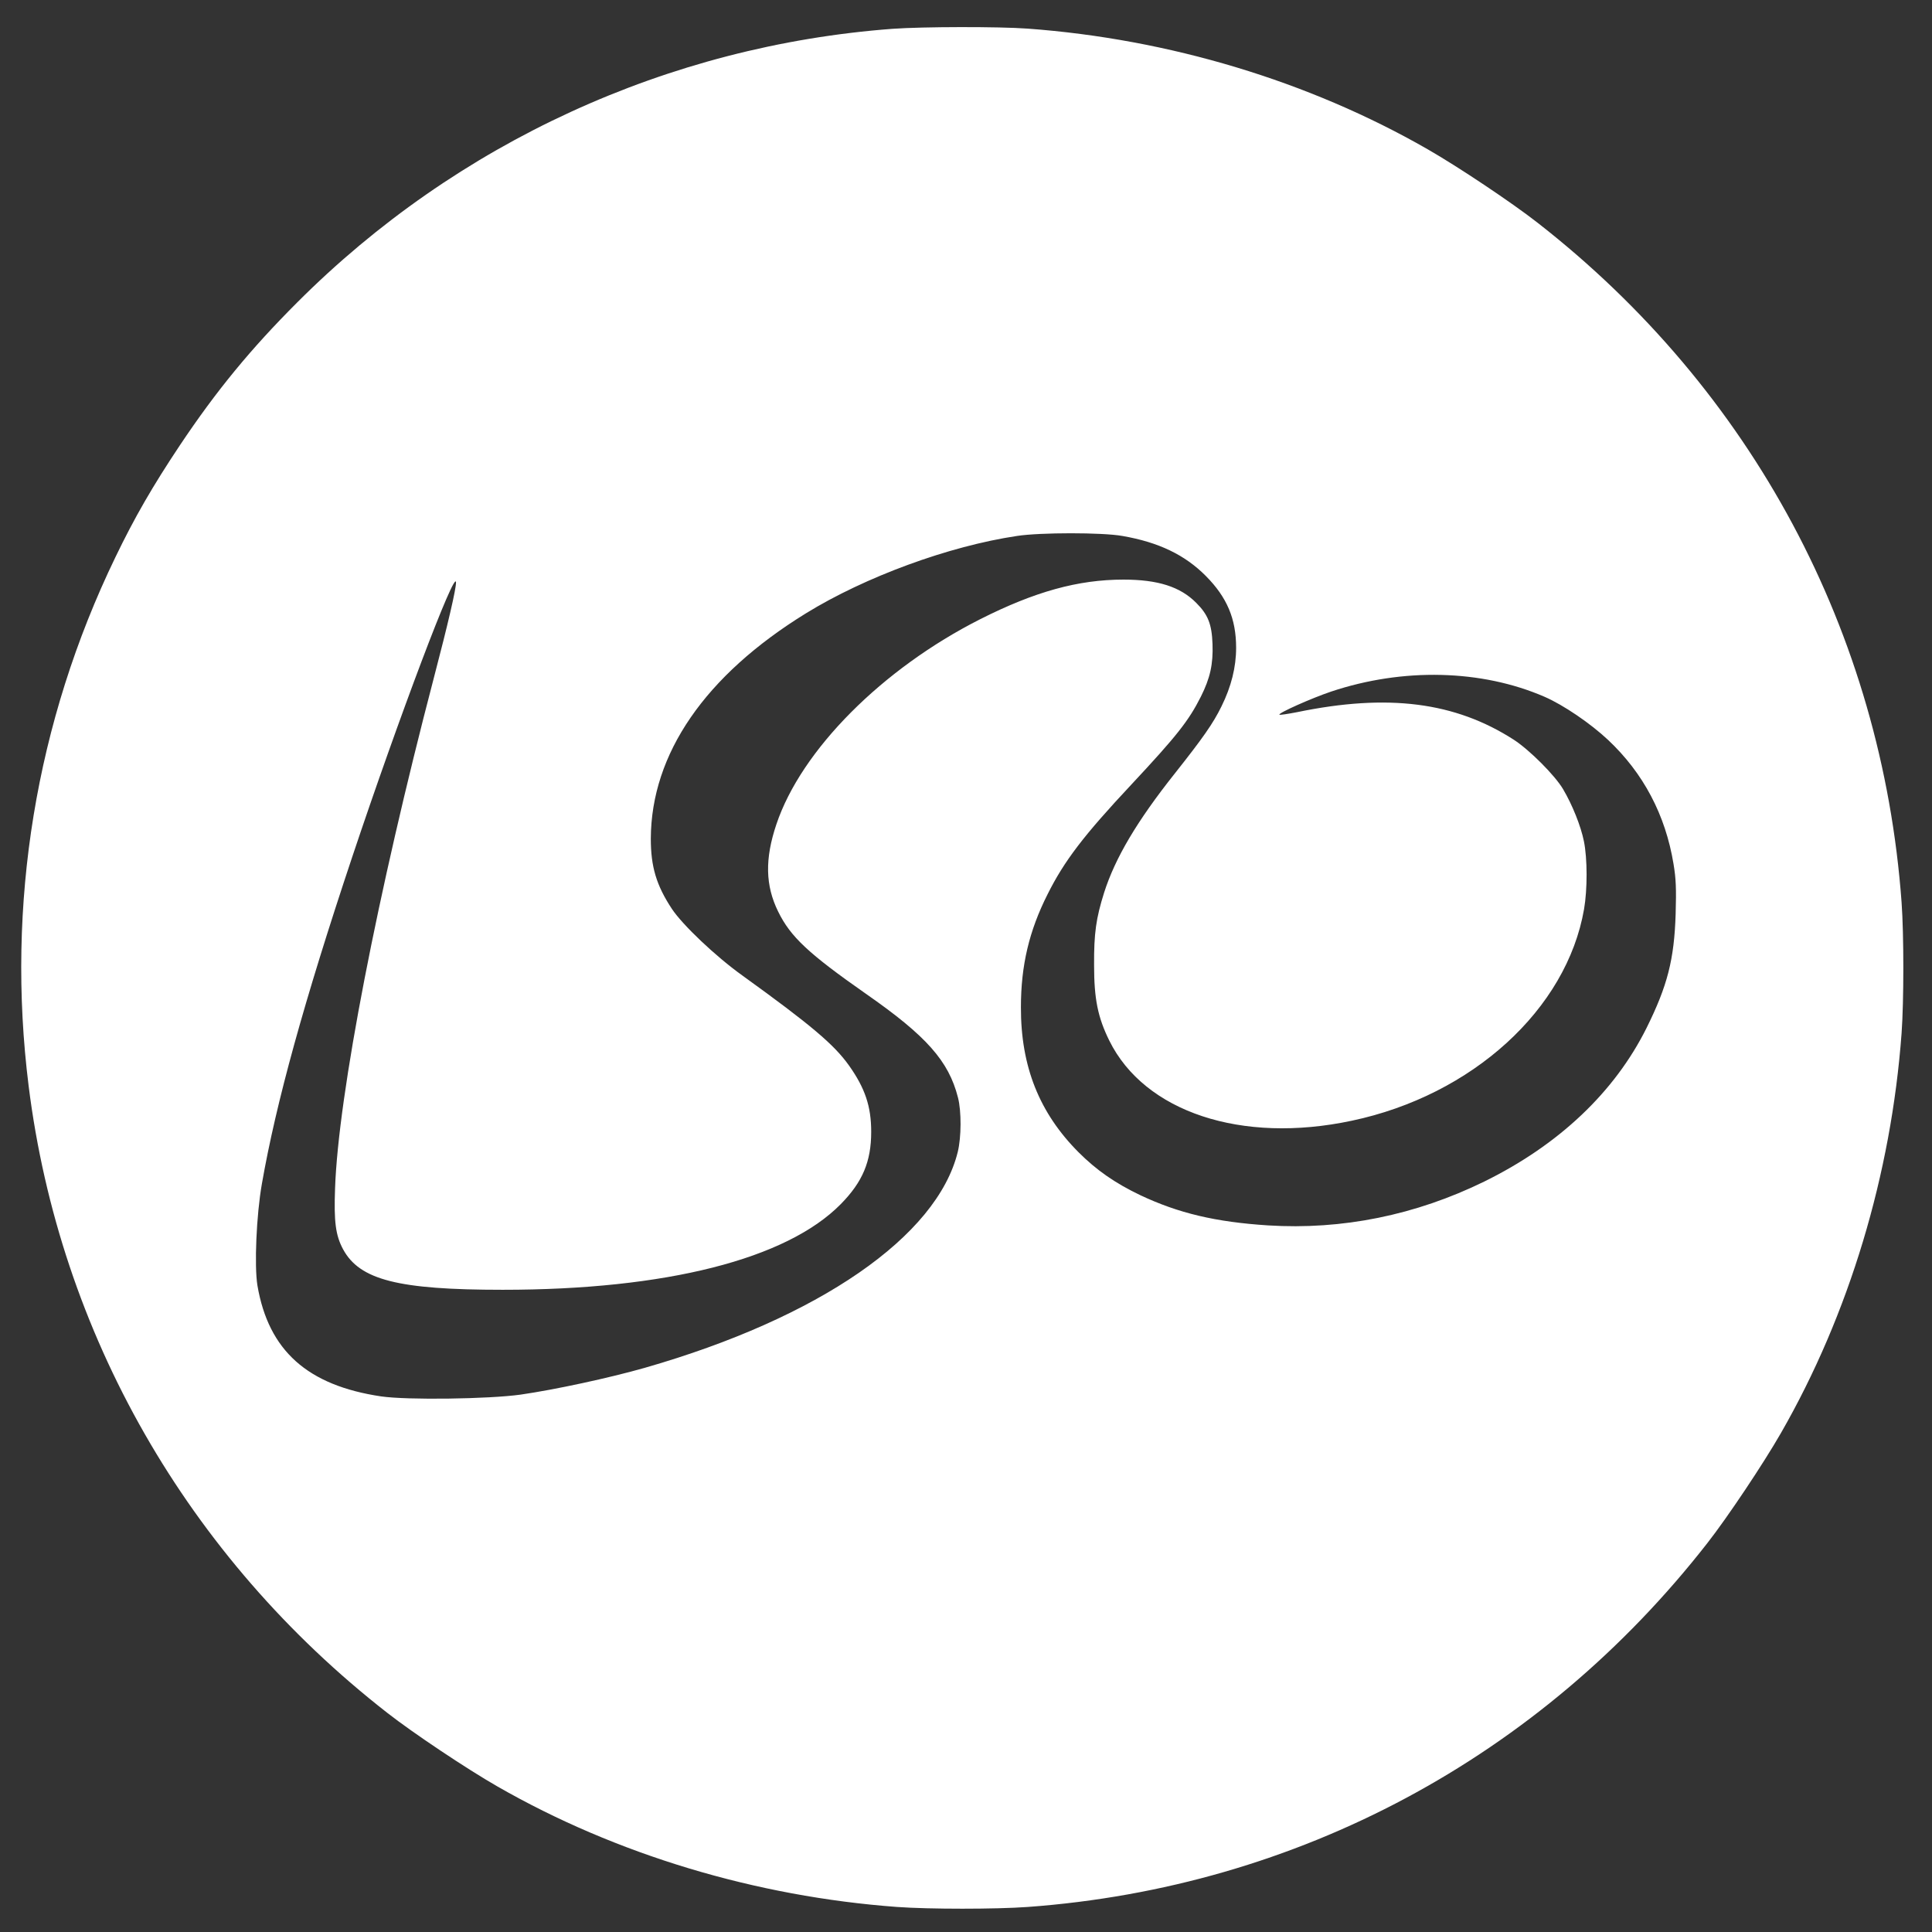 <?xml version="1.0" standalone="no"?>
<!DOCTYPE svg PUBLIC "-//W3C//DTD SVG 20010904//EN"
 "http://www.w3.org/TR/2001/REC-SVG-20010904/DTD/svg10.dtd">
<svg version="1.0" xmlns="http://www.w3.org/2000/svg"
 width="1080pt" height="1080pt" viewBox="0 0 1080 1080"
 preserveAspectRatio="xMidYMid meet">
<rect x="0" y="0" width="1080" height="1080" fill="#333333" stroke="none"/>
<g transform="translate(0,1080) scale(0.1,-0.1)"
fill="#FFFFFF" stroke="none">
<path d="M4990 10639 c-1255 -94 -2436 -636 -3329 -1530 -258 -258 -451 -492
-656 -799 -152 -228 -253 -403 -360 -625 -445 -920 -612 -1941 -485 -2955 173
-1384 888 -2634 2005 -3505 143 -112 444 -313 615 -411 664 -381 1446 -616
2235 -674 180 -13 550 -13 730 0 1508 110 2865 836 3800 2035 112 143 313 444
411 615 381 664 616 1446 674 2235 13 180 13 550 0 730 -110 1508 -836 2865
-2035 3800 -143 112 -444 313 -615 411 -664 381 -1446 616 -2235 674 -163 12
-589 11 -755 -1z m1284 -2835 c203 -35 350 -106 467 -224 118 -119 169 -239
169 -401 0 -108 -27 -217 -82 -328 -47 -96 -105 -178 -261 -375 -212 -267
-333 -472 -395 -666 -45 -143 -57 -227 -56 -405 0 -190 21 -292 85 -422 197
-399 739 -579 1355 -448 674 142 1202 623 1299 1183 19 110 19 283 -1 380 -17
84 -64 202 -116 290 -45 77 -188 220 -276 277 -328 211 -703 259 -1211 154
-52 -10 -96 -17 -99 -14 -9 8 179 92 289 129 401 134 840 124 1193 -29 106
-46 257 -149 355 -241 197 -185 321 -419 366 -693 14 -83 16 -139 12 -280 -8
-255 -46 -402 -162 -636 -179 -360 -491 -655 -908 -860 -384 -188 -794 -271
-1209 -245 -293 19 -500 68 -714 169 -140 67 -244 139 -345 240 -219 220 -323
479 -322 811 0 233 46 427 149 631 93 186 201 328 469 614 254 272 320 356
388 491 52 104 69 181 65 294 -4 111 -25 164 -91 230 -89 90 -214 130 -407
130 -253 0 -495 -67 -800 -221 -548 -277 -1001 -732 -1140 -1147 -65 -193 -62
-342 10 -488 69 -141 170 -235 490 -459 339 -236 463 -376 515 -580 20 -77 19
-222 -1 -304 -116 -473 -776 -928 -1749 -1207 -200 -57 -501 -122 -695 -150
-179 -25 -634 -31 -779 -10 -412 61 -630 256 -692 620 -18 110 -6 393 25 569
79 452 236 1021 505 1827 261 781 578 1619 580 1534 1 -34 -44 -229 -124 -534
-315 -1203 -534 -2333 -552 -2852 -7 -188 3 -264 45 -342 93 -171 308 -226
892 -226 912 0 1587 171 1890 479 122 124 170 238 170 404 0 142 -34 244 -125
372 -83 116 -210 224 -594 501 -151 108 -335 283 -395 373 -87 132 -118 236
-118 393 2 474 303 912 868 1260 330 203 797 375 1179 432 130 20 477 20 589
0z"/>
</g>
</svg>

